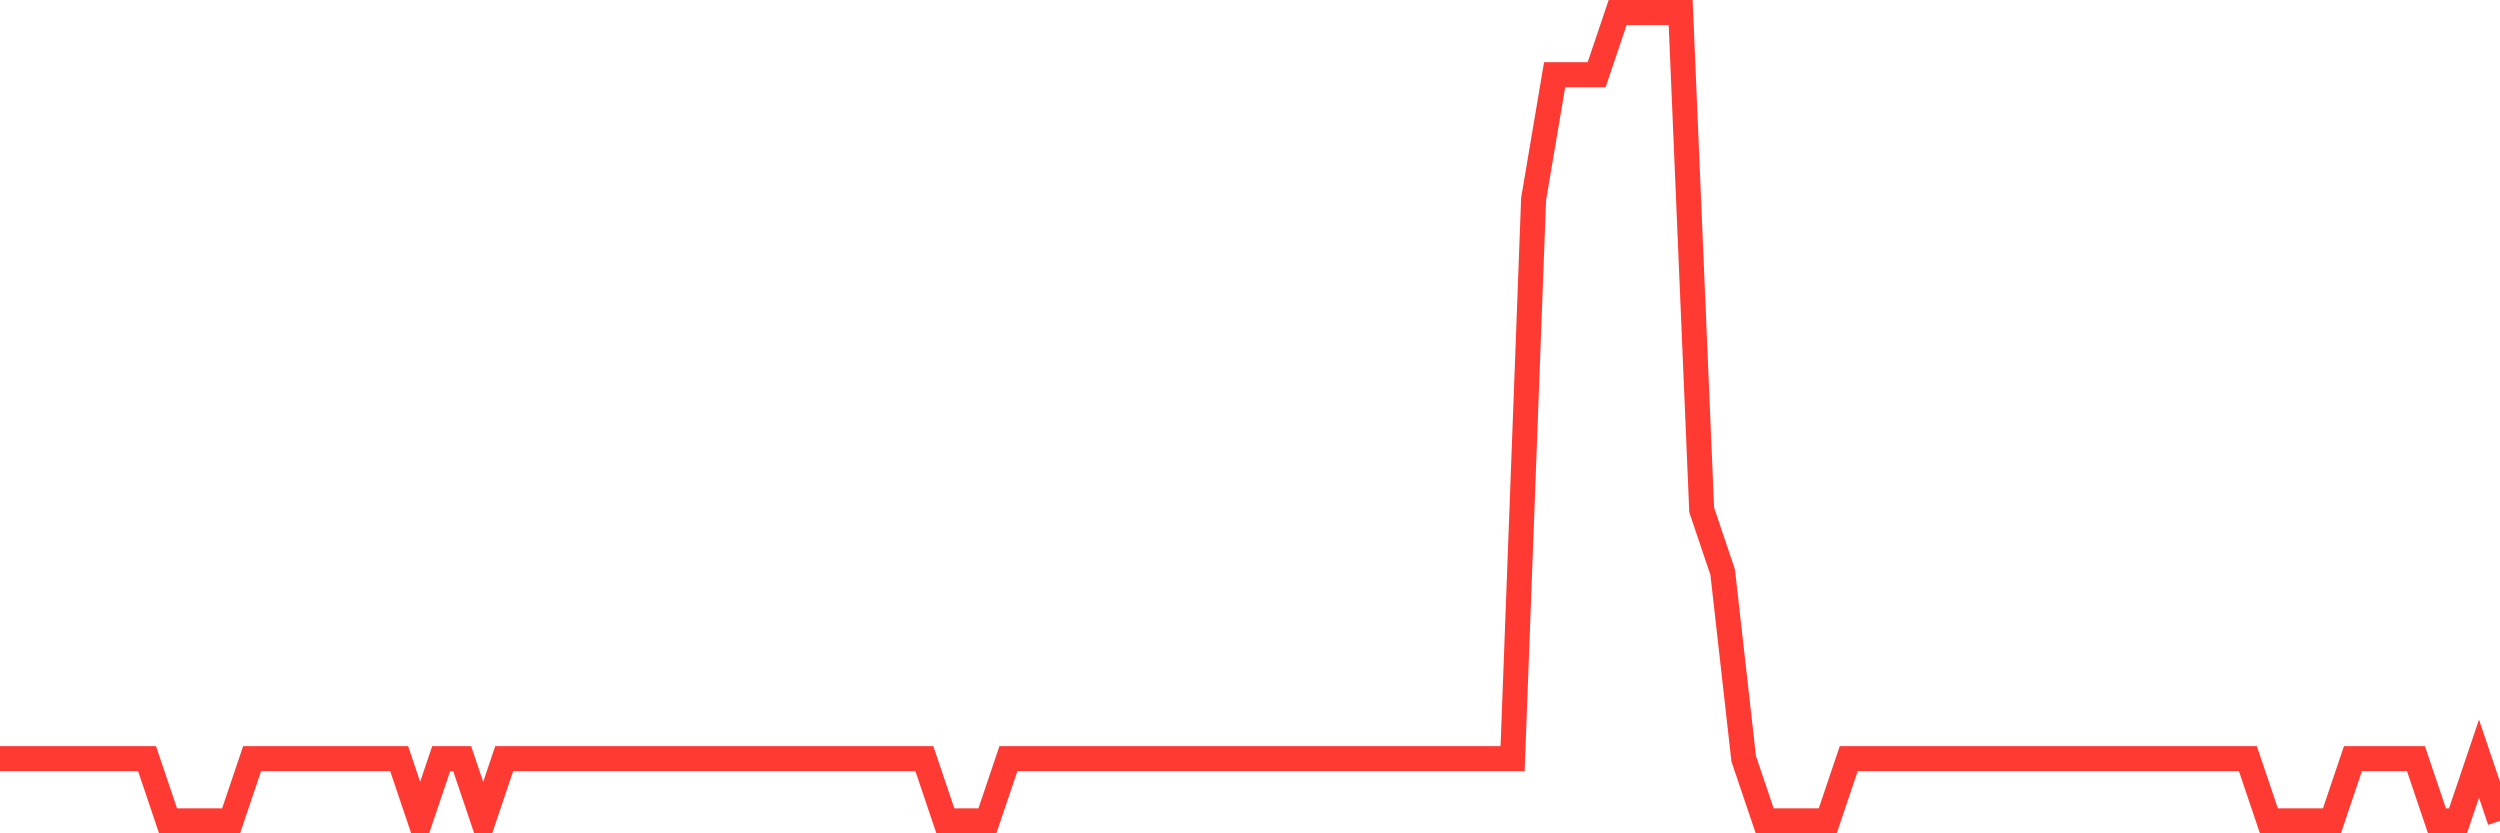 <svg
  xmlns="http://www.w3.org/2000/svg"
  xmlns:xlink="http://www.w3.org/1999/xlink"
  width="120"
  height="40"
  viewBox="0 0 120 40"
  preserveAspectRatio="none"
>
  <polyline
    points="0,36.415 1.008,36.415 2.017,36.415 3.025,36.415 4.034,36.415 5.042,36.415 6.05,36.415 7.059,36.415 8.067,39.4 9.076,39.4 10.084,39.4 11.092,39.4 12.101,36.415 13.109,36.415 14.118,36.415 15.126,36.415 16.134,36.415 17.143,36.415 18.151,36.415 19.16,36.415 20.168,39.4 21.176,36.415 22.185,36.415 23.193,39.4 24.202,36.415 25.21,36.415 26.218,36.415 27.227,36.415 28.235,36.415 29.244,36.415 30.252,36.415 31.261,36.415 32.269,36.415 33.277,36.415 34.286,36.415 35.294,36.415 36.303,36.415 37.311,36.415 38.319,36.415 39.328,36.415 40.336,36.415 41.345,36.415 42.353,36.415 43.361,36.415 44.37,36.415 45.378,39.4 46.387,39.4 47.395,39.4 48.403,36.415 49.412,36.415 50.42,36.415 51.429,36.415 52.437,36.415 53.445,36.415 54.454,36.415 55.462,36.415 56.471,36.415 57.479,36.415 58.487,36.415 59.496,36.415 60.504,36.415 61.513,36.415 62.521,36.415 63.529,36.415 64.538,36.415 65.546,36.415 66.555,36.415 67.563,36.415 68.571,36.415 69.58,36.415 70.588,36.415 71.597,36.415 72.605,36.415 73.613,9.554 74.622,3.585 75.63,3.585 76.639,3.585 77.647,0.6 78.655,0.6 79.664,0.6 80.672,0.6 81.681,24.477 82.689,27.462 83.697,36.415 84.706,39.4 85.714,39.4 86.723,39.4 87.731,39.4 88.739,36.415 89.748,36.415 90.756,36.415 91.765,36.415 92.773,36.415 93.782,36.415 94.79,36.415 95.798,36.415 96.807,36.415 97.815,36.415 98.824,36.415 99.832,36.415 100.84,36.415 101.849,36.415 102.857,36.415 103.866,36.415 104.874,36.415 105.882,36.415 106.891,36.415 107.899,36.415 108.908,39.4 109.916,39.4 110.924,39.4 111.933,39.4 112.941,36.415 113.95,36.415 114.958,36.415 115.966,36.415 116.975,39.4 117.983,39.4 118.992,36.415 120,39.4"
    fill="none"
    stroke="#ff3a33"
    stroke-width="1.2"
  >
  </polyline>
</svg>